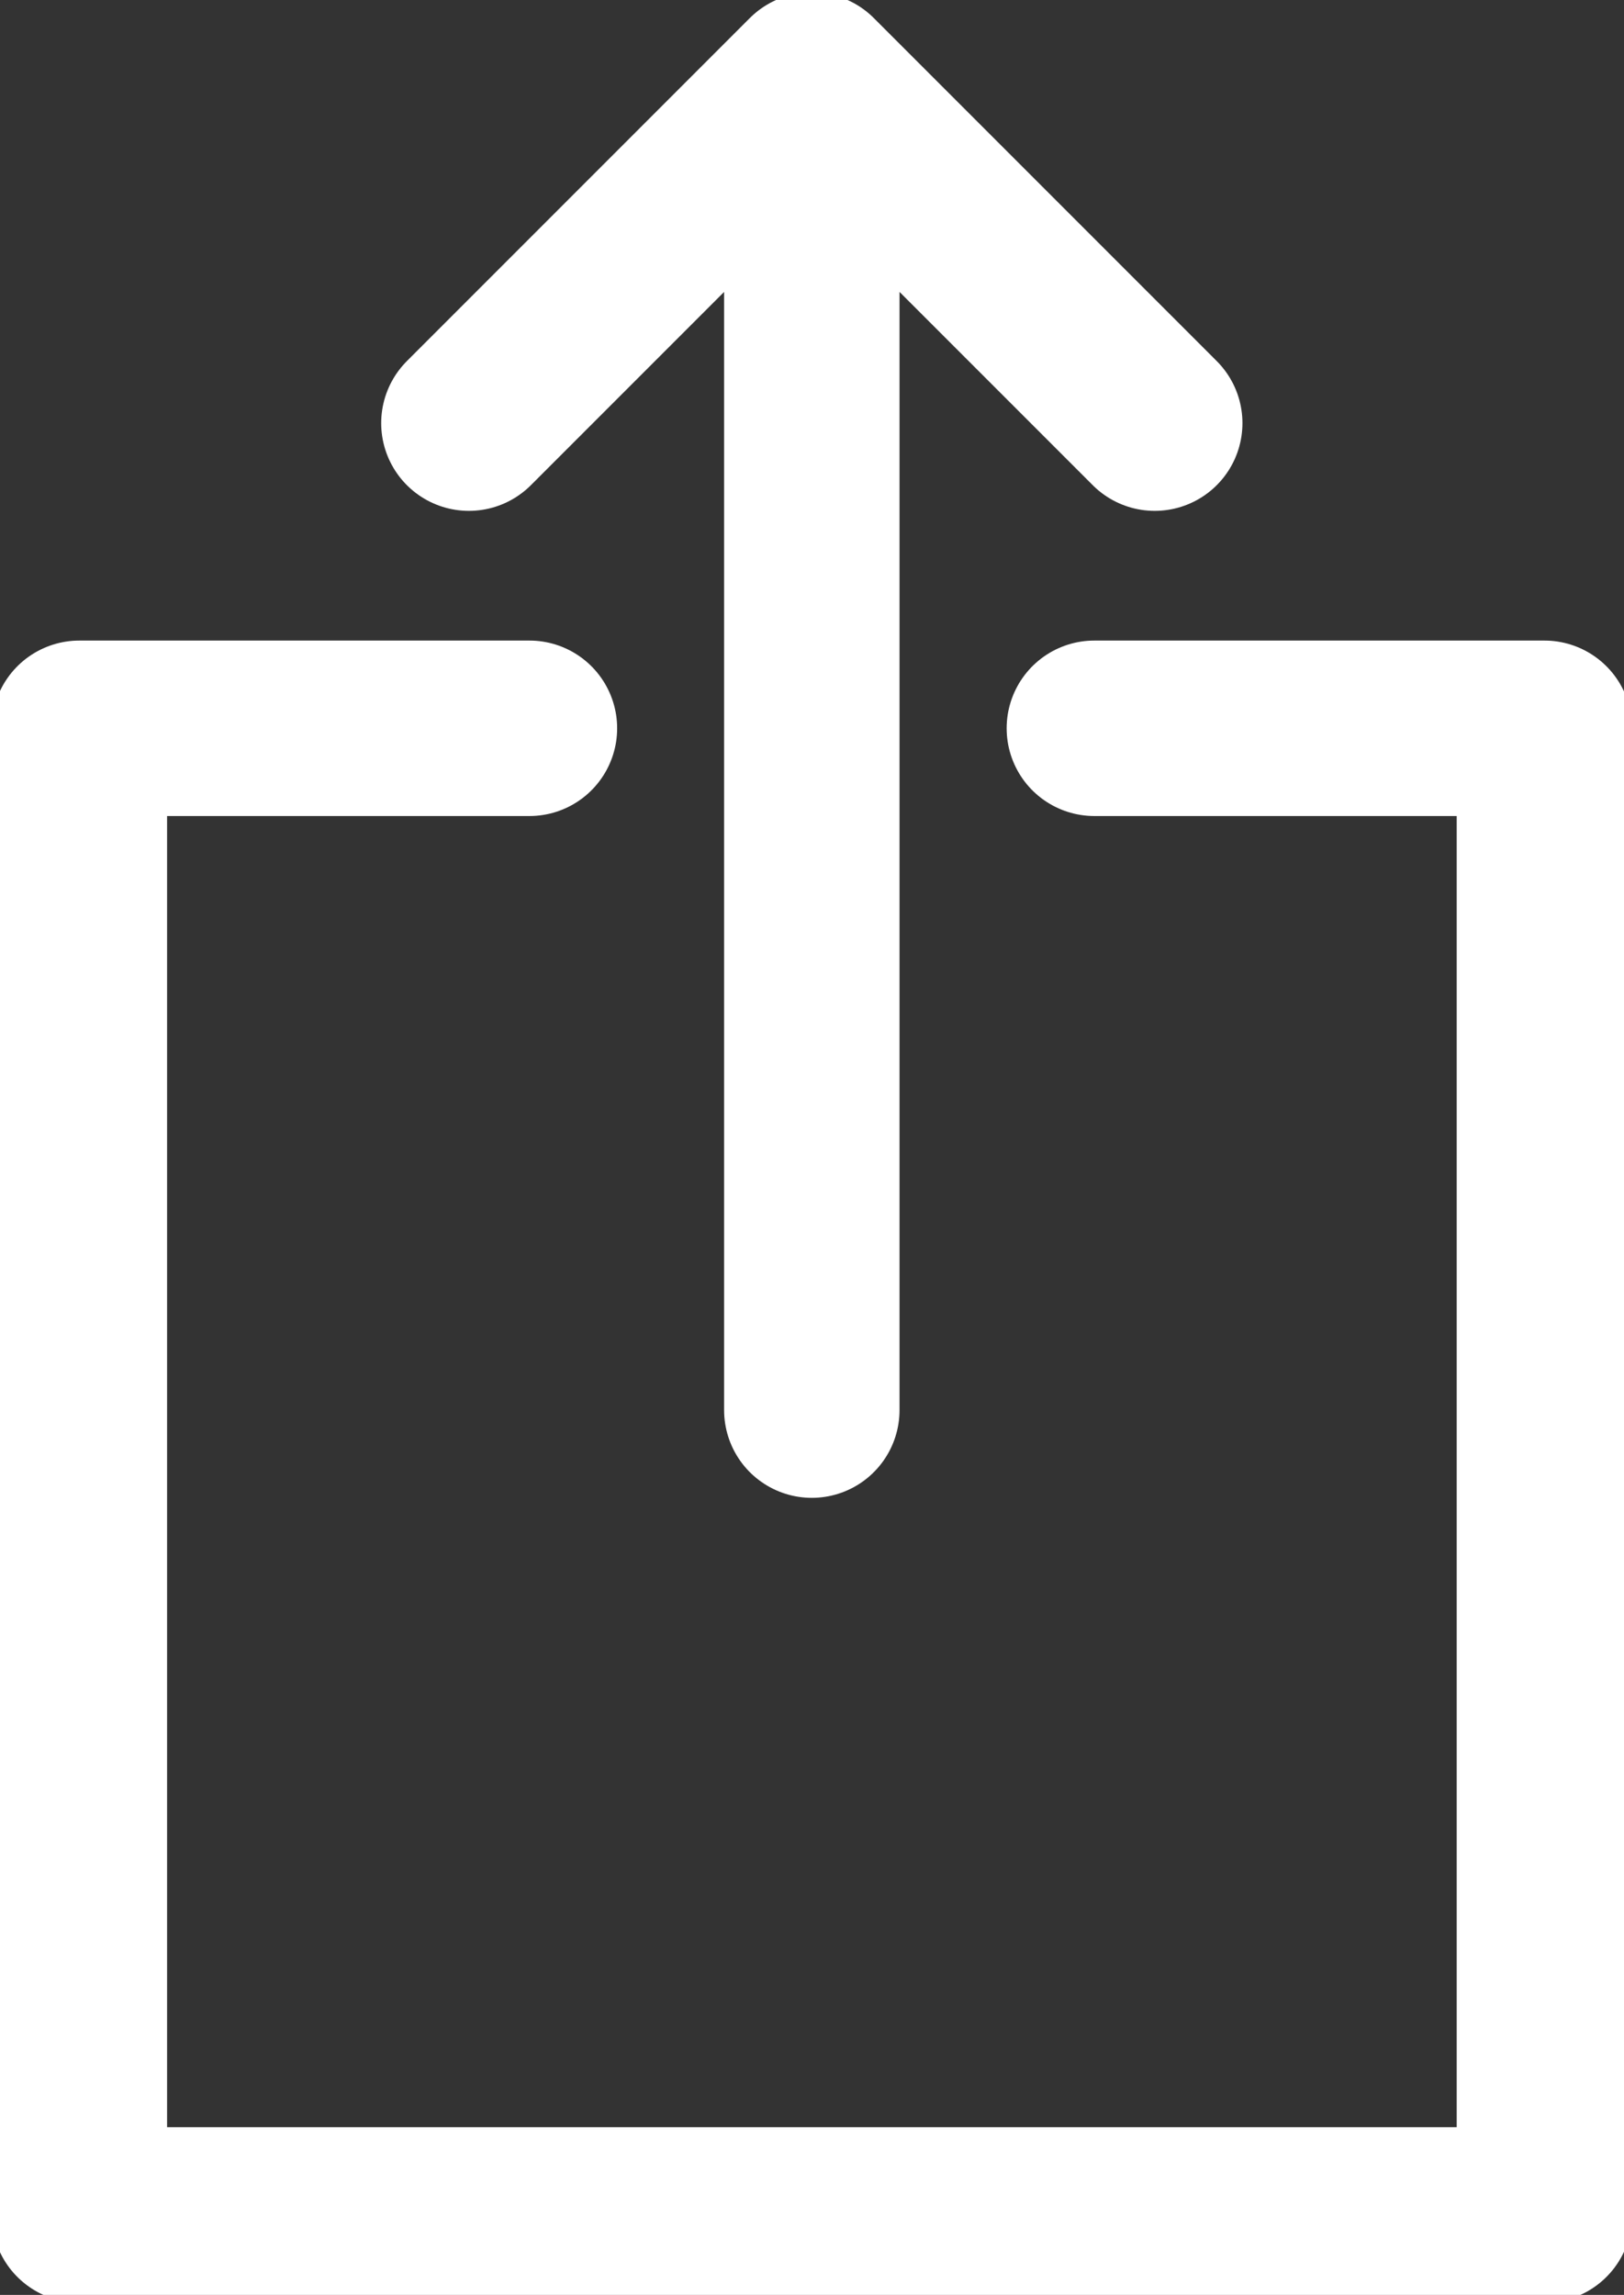 <?xml version="1.0" encoding="UTF-8" standalone="no"?>
<!-- Created with Inkscape (http://www.inkscape.org/) -->

<svg
   xmlns:dc="http://purl.org/dc/elements/1.1/"
   xmlns:cc="http://creativecommons.org/ns#"
   xmlns:rdf="http://www.w3.org/1999/02/22-rdf-syntax-ns#"
   xmlns:svg="http://www.w3.org/2000/svg"
   xmlns="http://www.w3.org/2000/svg"
   xmlns:sodipodi="http://sodipodi.sourceforge.net/DTD/sodipodi-0.dtd"
   xmlns:inkscape="http://www.inkscape.org/namespaces/inkscape"
   version="1.1"
   id="svg834"
   width="25"
   height="35.319"
   viewBox="0 0 25 35.319"
   sodipodi:docname="ios-share.svg"
   inkscape:version="0.92.3 (2405546, 2018-03-11)">
  <rect x="0" y="0" width="25" height="35.319" fill="#333333" stroke="none"/>
  <defs
     id="defs838" />
  <sodipodi:namedview
     pagecolor="#ffffff"
     bordercolor="#666666"
     borderopacity="1"
     objecttolerance="10"
     gridtolerance="10"
     guidetolerance="10"
     inkscape:pageopacity="0"
     inkscape:pageshadow="2"
     inkscape:window-width="1853"
     inkscape:window-height="1025"
     id="namedview836"
     showgrid="false"
     inkscape:zoom="16"
     inkscape:cx="21.209567"
     inkscape:cy="15.153082"
     inkscape:window-x="67"
     inkscape:window-y="27"
     inkscape:window-maximized="1"
     inkscape:current-layer="svg834"
     fit-margin-top="0"
     fit-margin-left="0"
     fit-margin-right="0"
     fit-margin-bottom="0" />
  <g
     id="g988"
     transform="matrix(2.589,0,0,2.589,0,-16.468)"
     style="stroke:#ff00ff">
    <path
       inkscape:connector-curvature="0"
       id="path946"
       d="m 6.507,10.69 h 2.676 v 8.837 H 0.472 v -8.837 0 H 3.148"
       style="opacity:1;vector-effect:none;fill:none;fill-opacity:1;fill-rule:nonzero;stroke:#ffffff;stroke-width:1.043;stroke-linecap:round;stroke-linejoin:round;stroke-miterlimit:4;stroke-dasharray:none;stroke-dashoffset:0;stroke-opacity:1;paint-order:fill markers stroke" />
    <path
       inkscape:connector-curvature="0"
       d="m 4.827,6.837 2.039,2.039 m -4.078,-1e-6 2.039,-2.039 v 7.906"
       style="fill:none;stroke:#ffffff;stroke-width:1.043;stroke-linecap:round;stroke-linejoin:round;stroke-miterlimit:4;stroke-dasharray:none;stroke-opacity:1"
       id="path898-6-3" />
  </g>
</svg>
